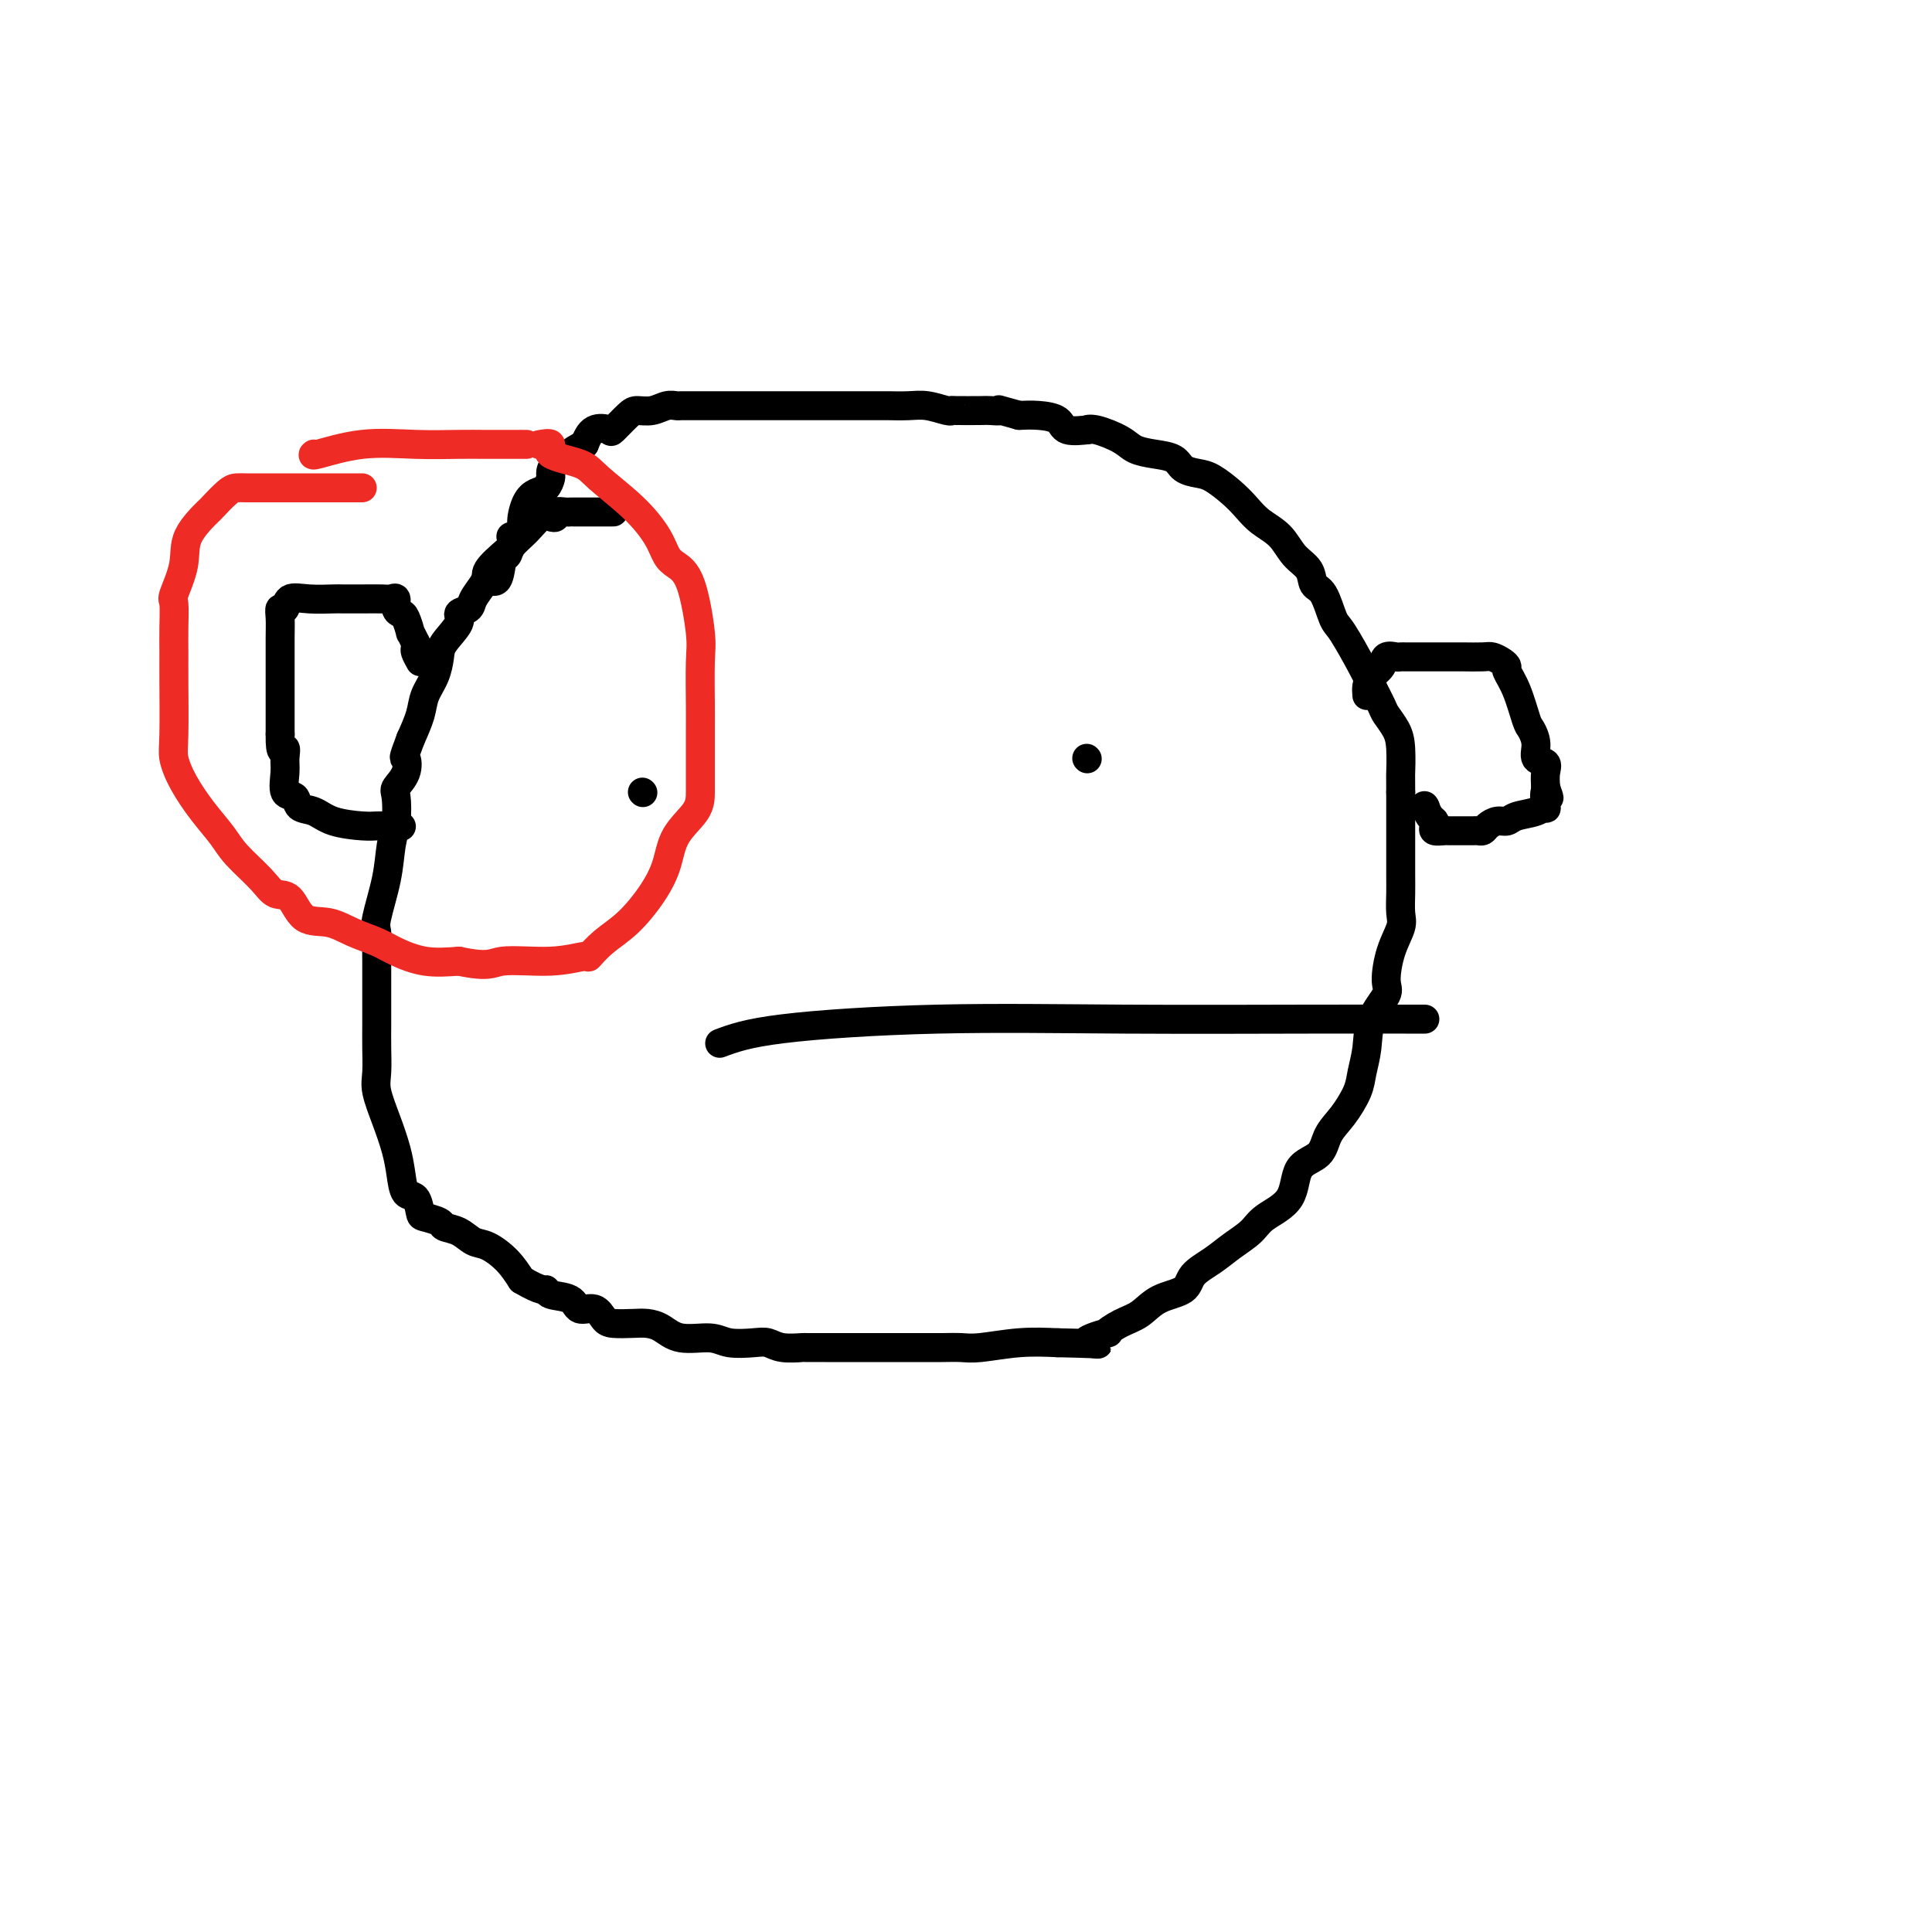 <svg viewBox='0 0 400 400' version='1.1' xmlns='http://www.w3.org/2000/svg' xmlns:xlink='http://www.w3.org/1999/xlink'><g fill='none' stroke='#000000' stroke-width='6' stroke-linecap='round' stroke-linejoin='round'><path d='M127,106c-0.333,0.000 -0.667,0.000 -1,0c-0.333,-0.000 -0.666,-0.000 -1,0c-0.334,0.000 -0.671,0.000 -1,0c-0.329,-0.000 -0.652,-0.000 -1,0c-0.348,0.000 -0.722,0.000 -1,0c-0.278,-0.000 -0.460,-0.001 -1,0c-0.540,0.001 -1.436,0.004 -2,0c-0.564,-0.004 -0.794,-0.014 -1,0c-0.206,0.014 -0.386,0.054 -1,0c-0.614,-0.054 -1.662,-0.202 -2,0c-0.338,0.202 0.032,0.753 0,1c-0.032,0.247 -0.467,0.189 -1,0c-0.533,-0.189 -1.165,-0.510 -2,0c-0.835,0.510 -1.872,1.851 -3,3c-1.128,1.149 -2.348,2.108 -3,3c-0.652,0.892 -0.737,1.718 -1,2c-0.263,0.282 -0.705,0.018 -1,1c-0.295,0.982 -0.445,3.208 -1,4c-0.555,0.792 -1.516,0.148 -2,0c-0.484,-0.148 -0.491,0.199 -1,1c-0.509,0.801 -1.520,2.056 -2,3c-0.480,0.944 -0.429,1.578 -1,2c-0.571,0.422 -1.762,0.633 -2,1c-0.238,0.367 0.479,0.891 0,2c-0.479,1.109 -2.155,2.802 -3,4c-0.845,1.198 -0.859,1.901 -1,3c-0.141,1.099 -0.409,2.594 -1,4c-0.591,1.406 -1.505,2.725 -2,4c-0.495,1.275 -0.570,2.507 -1,4c-0.430,1.493 -1.215,3.246 -2,5'/><path d='M85,153c-1.806,4.791 -1.320,3.768 -1,4c0.320,0.232 0.475,1.718 0,3c-0.475,1.282 -1.579,2.359 -2,3c-0.421,0.641 -0.159,0.847 0,2c0.159,1.153 0.214,3.252 0,5c-0.214,1.748 -0.698,3.143 -1,5c-0.302,1.857 -0.421,4.176 -1,7c-0.579,2.824 -1.619,6.153 -2,8c-0.381,1.847 -0.102,2.210 0,3c0.102,0.790 0.027,2.006 0,3c-0.027,0.994 -0.007,1.766 0,3c0.007,1.234 0.002,2.932 0,4c-0.002,1.068 -0.002,1.508 0,3c0.002,1.492 0.006,4.035 0,6c-0.006,1.965 -0.023,3.350 0,5c0.023,1.650 0.086,3.563 0,5c-0.086,1.437 -0.322,2.396 0,4c0.322,1.604 1.203,3.853 2,6c0.797,2.147 1.509,4.194 2,6c0.491,1.806 0.759,3.373 1,5c0.241,1.627 0.454,3.315 1,4c0.546,0.685 1.426,0.369 2,1c0.574,0.631 0.842,2.209 1,3c0.158,0.791 0.205,0.793 1,1c0.795,0.207 2.336,0.617 3,1c0.664,0.383 0.449,0.738 1,1c0.551,0.262 1.866,0.432 3,1c1.134,0.568 2.088,1.534 3,2c0.912,0.466 1.784,0.433 3,1c1.216,0.567 2.776,1.733 4,3c1.224,1.267 2.112,2.633 3,4'/><path d='M108,265c4.380,2.565 4.829,1.978 5,2c0.171,0.022 0.062,0.653 1,1c0.938,0.347 2.921,0.408 4,1c1.079,0.592 1.254,1.714 2,2c0.746,0.286 2.061,-0.264 3,0c0.939,0.264 1.500,1.340 2,2c0.500,0.660 0.939,0.903 2,1c1.061,0.097 2.745,0.050 4,0c1.255,-0.050 2.080,-0.101 3,0c0.920,0.101 1.933,0.353 3,1c1.067,0.647 2.186,1.689 4,2c1.814,0.311 4.322,-0.109 6,0c1.678,0.109 2.528,0.747 4,1c1.472,0.253 3.568,0.120 5,0c1.432,-0.120 2.201,-0.228 3,0c0.799,0.228 1.627,0.793 3,1c1.373,0.207 3.292,0.055 4,0c0.708,-0.055 0.205,-0.015 1,0c0.795,0.015 2.886,0.004 4,0c1.114,-0.004 1.250,-0.001 2,0c0.750,0.001 2.115,0.000 3,0c0.885,-0.000 1.289,-0.000 2,0c0.711,0.000 1.729,0.000 3,0c1.271,-0.000 2.794,-0.000 4,0c1.206,0.000 2.093,0.001 3,0c0.907,-0.001 1.832,-0.004 3,0c1.168,0.004 2.578,0.015 4,0c1.422,-0.015 2.855,-0.056 4,0c1.145,0.056 2.000,0.207 4,0c2.000,-0.207 5.143,-0.774 8,-1c2.857,-0.226 5.429,-0.113 8,0'/><path d='M219,278c13.174,0.283 7.108,0.491 6,0c-1.108,-0.491 2.743,-1.683 4,-2c1.257,-0.317 -0.080,0.239 0,0c0.080,-0.239 1.577,-1.274 3,-2c1.423,-0.726 2.771,-1.142 4,-2c1.229,-0.858 2.337,-2.158 4,-3c1.663,-0.842 3.881,-1.226 5,-2c1.119,-0.774 1.140,-1.939 2,-3c0.860,-1.061 2.560,-2.017 4,-3c1.440,-0.983 2.621,-1.993 4,-3c1.379,-1.007 2.958,-2.011 4,-3c1.042,-0.989 1.549,-1.962 3,-3c1.451,-1.038 3.847,-2.142 5,-4c1.153,-1.858 1.062,-4.472 2,-6c0.938,-1.528 2.906,-1.972 4,-3c1.094,-1.028 1.316,-2.639 2,-4c0.684,-1.361 1.830,-2.470 3,-4c1.170,-1.530 2.363,-3.481 3,-5c0.637,-1.519 0.716,-2.606 1,-4c0.284,-1.394 0.771,-3.096 1,-5c0.229,-1.904 0.198,-4.012 1,-6c0.802,-1.988 2.435,-3.857 3,-5c0.565,-1.143 0.060,-1.558 0,-3c-0.060,-1.442 0.324,-3.909 1,-6c0.676,-2.091 1.645,-3.805 2,-5c0.355,-1.195 0.095,-1.872 0,-3c-0.095,-1.128 -0.025,-2.708 0,-4c0.025,-1.292 0.007,-2.295 0,-4c-0.007,-1.705 -0.002,-4.113 0,-6c0.002,-1.887 0.001,-3.253 0,-5c-0.001,-1.747 -0.000,-3.873 0,-6'/><path d='M290,164c-0.008,-4.987 -0.029,-3.456 0,-4c0.029,-0.544 0.106,-3.164 0,-5c-0.106,-1.836 -0.397,-2.889 -1,-4c-0.603,-1.111 -1.520,-2.280 -2,-3c-0.480,-0.720 -0.523,-0.991 -1,-2c-0.477,-1.009 -1.387,-2.757 -2,-4c-0.613,-1.243 -0.928,-1.980 -2,-4c-1.072,-2.020 -2.901,-5.321 -4,-7c-1.099,-1.679 -1.466,-1.736 -2,-3c-0.534,-1.264 -1.233,-3.735 -2,-5c-0.767,-1.265 -1.602,-1.325 -2,-2c-0.398,-0.675 -0.361,-1.966 -1,-3c-0.639,-1.034 -1.955,-1.813 -3,-3c-1.045,-1.187 -1.820,-2.784 -3,-4c-1.180,-1.216 -2.766,-2.052 -4,-3c-1.234,-0.948 -2.116,-2.007 -3,-3c-0.884,-0.993 -1.768,-1.919 -3,-3c-1.232,-1.081 -2.811,-2.317 -4,-3c-1.189,-0.683 -1.988,-0.812 -3,-1c-1.012,-0.188 -2.236,-0.434 -3,-1c-0.764,-0.566 -1.069,-1.452 -2,-2c-0.931,-0.548 -2.489,-0.760 -4,-1c-1.511,-0.240 -2.976,-0.510 -4,-1c-1.024,-0.490 -1.609,-1.201 -3,-2c-1.391,-0.799 -3.589,-1.685 -5,-2c-1.411,-0.315 -2.036,-0.060 -2,0c0.036,0.060 0.733,-0.075 0,0c-0.733,0.075 -2.898,0.360 -4,0c-1.102,-0.360 -1.143,-1.366 -2,-2c-0.857,-0.634 -2.531,-0.895 -4,-1c-1.469,-0.105 -2.735,-0.052 -4,0'/><path d='M211,86c-5.747,-1.619 -4.114,-1.166 -4,-1c0.114,0.166 -1.290,0.046 -2,0c-0.710,-0.046 -0.724,-0.016 -2,0c-1.276,0.016 -3.813,0.018 -5,0c-1.187,-0.018 -1.023,-0.057 -1,0c0.023,0.057 -0.096,0.212 -1,0c-0.904,-0.212 -2.594,-0.789 -4,-1c-1.406,-0.211 -2.527,-0.057 -4,0c-1.473,0.057 -3.298,0.015 -4,0c-0.702,-0.015 -0.282,-0.004 -1,0c-0.718,0.004 -2.576,0.001 -4,0c-1.424,-0.001 -2.414,-0.000 -4,0c-1.586,0.000 -3.767,0.000 -5,0c-1.233,-0.000 -1.517,-0.000 -3,0c-1.483,0.000 -4.164,0.000 -6,0c-1.836,-0.000 -2.829,-0.000 -4,0c-1.171,0.000 -2.522,0.000 -4,0c-1.478,-0.000 -3.082,-0.000 -4,0c-0.918,0.000 -1.148,0.000 -2,0c-0.852,-0.000 -2.324,-0.001 -3,0c-0.676,0.001 -0.554,0.004 -1,0c-0.446,-0.004 -1.460,-0.015 -2,0c-0.540,0.015 -0.604,0.057 -1,0c-0.396,-0.057 -1.122,-0.214 -2,0c-0.878,0.214 -1.907,0.800 -3,1c-1.093,0.200 -2.250,0.013 -3,0c-0.750,-0.013 -1.093,0.149 -2,1c-0.907,0.851 -2.377,2.393 -3,3c-0.623,0.607 -0.398,0.279 -1,0c-0.602,-0.279 -2.029,-0.508 -3,0c-0.971,0.508 -1.485,1.754 -2,3'/><path d='M121,92c-3.144,1.599 -2.505,1.598 -3,2c-0.495,0.402 -2.124,1.207 -3,2c-0.876,0.793 -0.997,1.576 -1,2c-0.003,0.424 0.114,0.491 0,1c-0.114,0.509 -0.459,1.460 -1,2c-0.541,0.540 -1.277,0.670 -2,1c-0.723,0.330 -1.434,0.859 -2,2c-0.566,1.141 -0.987,2.893 -1,4c-0.013,1.107 0.381,1.567 0,2c-0.381,0.433 -1.537,0.838 -2,1c-0.463,0.162 -0.231,0.081 0,0'/><path d='M105,114c-1.689,1.467 -3.378,2.933 -4,4c-0.622,1.067 -0.178,1.733 0,2c0.178,0.267 0.089,0.133 0,0'/><path d='M133,164c0.000,0.000 0.100,0.100 0.1,0.1'/><path d='M225,157c0.000,0.000 0.100,0.100 0.1,0.1'/><path d='M149,216c2.786,-1.041 5.572,-2.083 13,-3c7.428,-0.917 19.497,-1.710 32,-2c12.503,-0.290 25.442,-0.078 39,0c13.558,0.078 27.737,0.021 38,0c10.263,-0.021 16.609,-0.006 20,0c3.391,0.006 3.826,0.002 4,0c0.174,-0.002 0.087,-0.001 0,0'/><path d='M283,144c-0.057,-0.663 -0.113,-1.326 0,-2c0.113,-0.674 0.397,-1.357 1,-2c0.603,-0.643 1.525,-1.244 2,-2c0.475,-0.756 0.503,-1.667 1,-2c0.497,-0.333 1.463,-0.089 2,0c0.537,0.089 0.644,0.024 1,0c0.356,-0.024 0.962,-0.006 1,0c0.038,0.006 -0.491,0.002 0,0c0.491,-0.002 2.002,-0.001 3,0c0.998,0.001 1.482,0.000 2,0c0.518,-0.000 1.069,-0.001 2,0c0.931,0.001 2.242,0.003 3,0c0.758,-0.003 0.964,-0.011 2,0c1.036,0.011 2.903,0.043 4,0c1.097,-0.043 1.424,-0.160 2,0c0.576,0.160 1.401,0.596 2,1c0.599,0.404 0.972,0.775 1,1c0.028,0.225 -0.289,0.303 0,1c0.289,0.697 1.186,2.012 2,4c0.814,1.988 1.546,4.651 2,6c0.454,1.349 0.629,1.386 1,2c0.371,0.614 0.936,1.805 1,3c0.064,1.195 -0.375,2.392 0,3c0.375,0.608 1.562,0.625 2,1c0.438,0.375 0.125,1.107 0,2c-0.125,0.893 -0.063,1.946 0,3'/><path d='M320,163c1.397,4.063 0.389,1.221 0,1c-0.389,-0.221 -0.159,2.179 0,3c0.159,0.821 0.247,0.061 0,0c-0.247,-0.061 -0.829,0.575 -2,1c-1.171,0.425 -2.929,0.640 -4,1c-1.071,0.360 -1.453,0.867 -2,1c-0.547,0.133 -1.260,-0.108 -2,0c-0.740,0.108 -1.509,0.565 -2,1c-0.491,0.435 -0.704,0.849 -1,1c-0.296,0.151 -0.673,0.041 -1,0c-0.327,-0.041 -0.602,-0.011 -1,0c-0.398,0.011 -0.917,0.003 -1,0c-0.083,-0.003 0.272,0.000 0,0c-0.272,-0.000 -1.169,-0.003 -2,0c-0.831,0.003 -1.595,0.012 -2,0c-0.405,-0.012 -0.451,-0.043 -1,0c-0.549,0.043 -1.601,0.162 -2,0c-0.399,-0.162 -0.146,-0.604 0,-1c0.146,-0.396 0.183,-0.745 0,-1c-0.183,-0.255 -0.588,-0.415 -1,-1c-0.412,-0.585 -0.832,-1.596 -1,-2c-0.168,-0.404 -0.084,-0.202 0,0'/><path d='M295,167c0.000,0.000 0.100,0.100 0.1,0.1'/><path d='M87,137c-0.425,-0.767 -0.850,-1.534 -1,-2c-0.150,-0.466 -0.025,-0.630 0,-1c0.025,-0.370 -0.049,-0.947 0,-1c0.049,-0.053 0.221,0.417 0,0c-0.221,-0.417 -0.834,-1.721 -1,-2c-0.166,-0.279 0.114,0.468 0,0c-0.114,-0.468 -0.622,-2.150 -1,-3c-0.378,-0.850 -0.628,-0.869 -1,-1c-0.372,-0.131 -0.867,-0.375 -1,-1c-0.133,-0.625 0.098,-1.632 0,-2c-0.098,-0.368 -0.523,-0.099 -1,0c-0.477,0.099 -1.004,0.027 -2,0c-0.996,-0.027 -2.459,-0.009 -4,0c-1.541,0.009 -3.158,0.010 -4,0c-0.842,-0.010 -0.909,-0.032 -2,0c-1.091,0.032 -3.206,0.118 -5,0c-1.794,-0.118 -3.265,-0.441 -4,0c-0.735,0.441 -0.733,1.647 -1,2c-0.267,0.353 -0.804,-0.145 -1,0c-0.196,0.145 -0.053,0.934 0,2c0.053,1.066 0.014,2.409 0,4c-0.014,1.591 -0.004,3.432 0,5c0.004,1.568 0.001,2.865 0,4c-0.001,1.135 -0.000,2.108 0,3c0.000,0.892 0.000,1.702 0,3c-0.000,1.298 -0.000,3.085 0,4c0.000,0.915 0.000,0.957 0,1'/><path d='M58,152c-0.081,4.922 0.718,3.226 1,3c0.282,-0.226 0.049,1.018 0,2c-0.049,0.982 0.087,1.701 0,3c-0.087,1.299 -0.396,3.178 0,4c0.396,0.822 1.495,0.588 2,1c0.505,0.412 0.414,1.469 1,2c0.586,0.531 1.849,0.534 3,1c1.151,0.466 2.190,1.393 4,2c1.810,0.607 4.392,0.895 6,1c1.608,0.105 2.240,0.028 3,0c0.760,-0.028 1.646,-0.008 2,0c0.354,0.008 0.177,0.004 0,0'/><path d='M80,171c0.311,0.000 0.622,0.000 1,0c0.378,0.000 0.822,0.000 1,0c0.178,-0.000 0.089,0.000 0,0'/><path d='M83,171c0.000,0.000 0.100,0.100 0.1,0.1'/></g>
<g fill='none' stroke='#EE2B24' stroke-width='6' stroke-linecap='round' stroke-linejoin='round'><path d='M75,101c-6.163,0.000 -12.326,0.000 -15,0c-2.674,-0.000 -1.857,-0.000 -2,0c-0.143,0.000 -1.244,0.001 -2,0c-0.756,-0.001 -1.167,-0.003 -2,0c-0.833,0.003 -2.090,0.011 -3,0c-0.910,-0.011 -1.474,-0.041 -2,0c-0.526,0.041 -1.015,0.154 -2,1c-0.985,0.846 -2.468,2.427 -3,3c-0.532,0.573 -0.114,0.139 -1,1c-0.886,0.861 -3.074,3.016 -4,5c-0.926,1.984 -0.588,3.797 -1,6c-0.412,2.203 -1.575,4.795 -2,6c-0.425,1.205 -0.114,1.022 0,2c0.114,0.978 0.029,3.117 0,5c-0.029,1.883 -0.003,3.510 0,5c0.003,1.490 -0.016,2.845 0,6c0.016,3.155 0.066,8.112 0,11c-0.066,2.888 -0.249,3.709 0,5c0.249,1.291 0.931,3.051 2,5c1.069,1.949 2.526,4.085 4,6c1.474,1.915 2.965,3.609 4,5c1.035,1.391 1.616,2.478 3,4c1.384,1.522 3.573,3.478 5,5c1.427,1.522 2.092,2.610 3,3c0.908,0.390 2.059,0.082 3,1c0.941,0.918 1.670,3.060 3,4c1.330,0.940 3.259,0.676 5,1c1.741,0.324 3.292,1.236 5,2c1.708,0.764 3.571,1.380 5,2c1.429,0.620 2.423,1.244 4,2c1.577,0.756 3.736,1.645 6,2c2.264,0.355 4.632,0.178 7,0'/><path d='M95,199c6.494,1.373 6.728,0.307 9,0c2.272,-0.307 6.581,0.146 10,0c3.419,-0.146 5.948,-0.890 7,-1c1.052,-0.110 0.628,0.416 1,0c0.372,-0.416 1.539,-1.772 3,-3c1.461,-1.228 3.214,-2.327 5,-4c1.786,-1.673 3.603,-3.921 5,-6c1.397,-2.079 2.374,-3.991 3,-6c0.626,-2.009 0.900,-4.117 2,-6c1.100,-1.883 3.027,-3.541 4,-5c0.973,-1.459 0.992,-2.719 1,-4c0.008,-1.281 0.003,-2.584 0,-5c-0.003,-2.416 -0.006,-5.946 0,-8c0.006,-2.054 0.020,-2.634 0,-5c-0.020,-2.366 -0.075,-6.520 0,-9c0.075,-2.480 0.279,-3.288 0,-6c-0.279,-2.712 -1.040,-7.329 -2,-10c-0.960,-2.671 -2.120,-3.397 -3,-4c-0.880,-0.603 -1.481,-1.082 -2,-2c-0.519,-0.918 -0.957,-2.276 -2,-4c-1.043,-1.724 -2.690,-3.814 -5,-6c-2.310,-2.186 -5.281,-4.466 -7,-6c-1.719,-1.534 -2.184,-2.320 -4,-3c-1.816,-0.680 -4.982,-1.254 -6,-2c-1.018,-0.746 0.110,-1.662 0,-2c-0.110,-0.338 -1.460,-0.096 -2,0c-0.540,0.096 -0.270,0.048 0,0'/><path d='M109,92c-0.065,0.000 -0.130,0.001 -1,0c-0.870,-0.001 -2.545,-0.002 -4,0c-1.455,0.002 -2.688,0.008 -4,0c-1.312,-0.008 -2.702,-0.030 -5,0c-2.298,0.030 -5.505,0.113 -9,0c-3.495,-0.113 -7.277,-0.422 -11,0c-3.723,0.422 -7.387,1.575 -9,2c-1.613,0.425 -1.175,0.121 -1,0c0.175,-0.121 0.088,-0.061 0,0'/></g>
</svg>